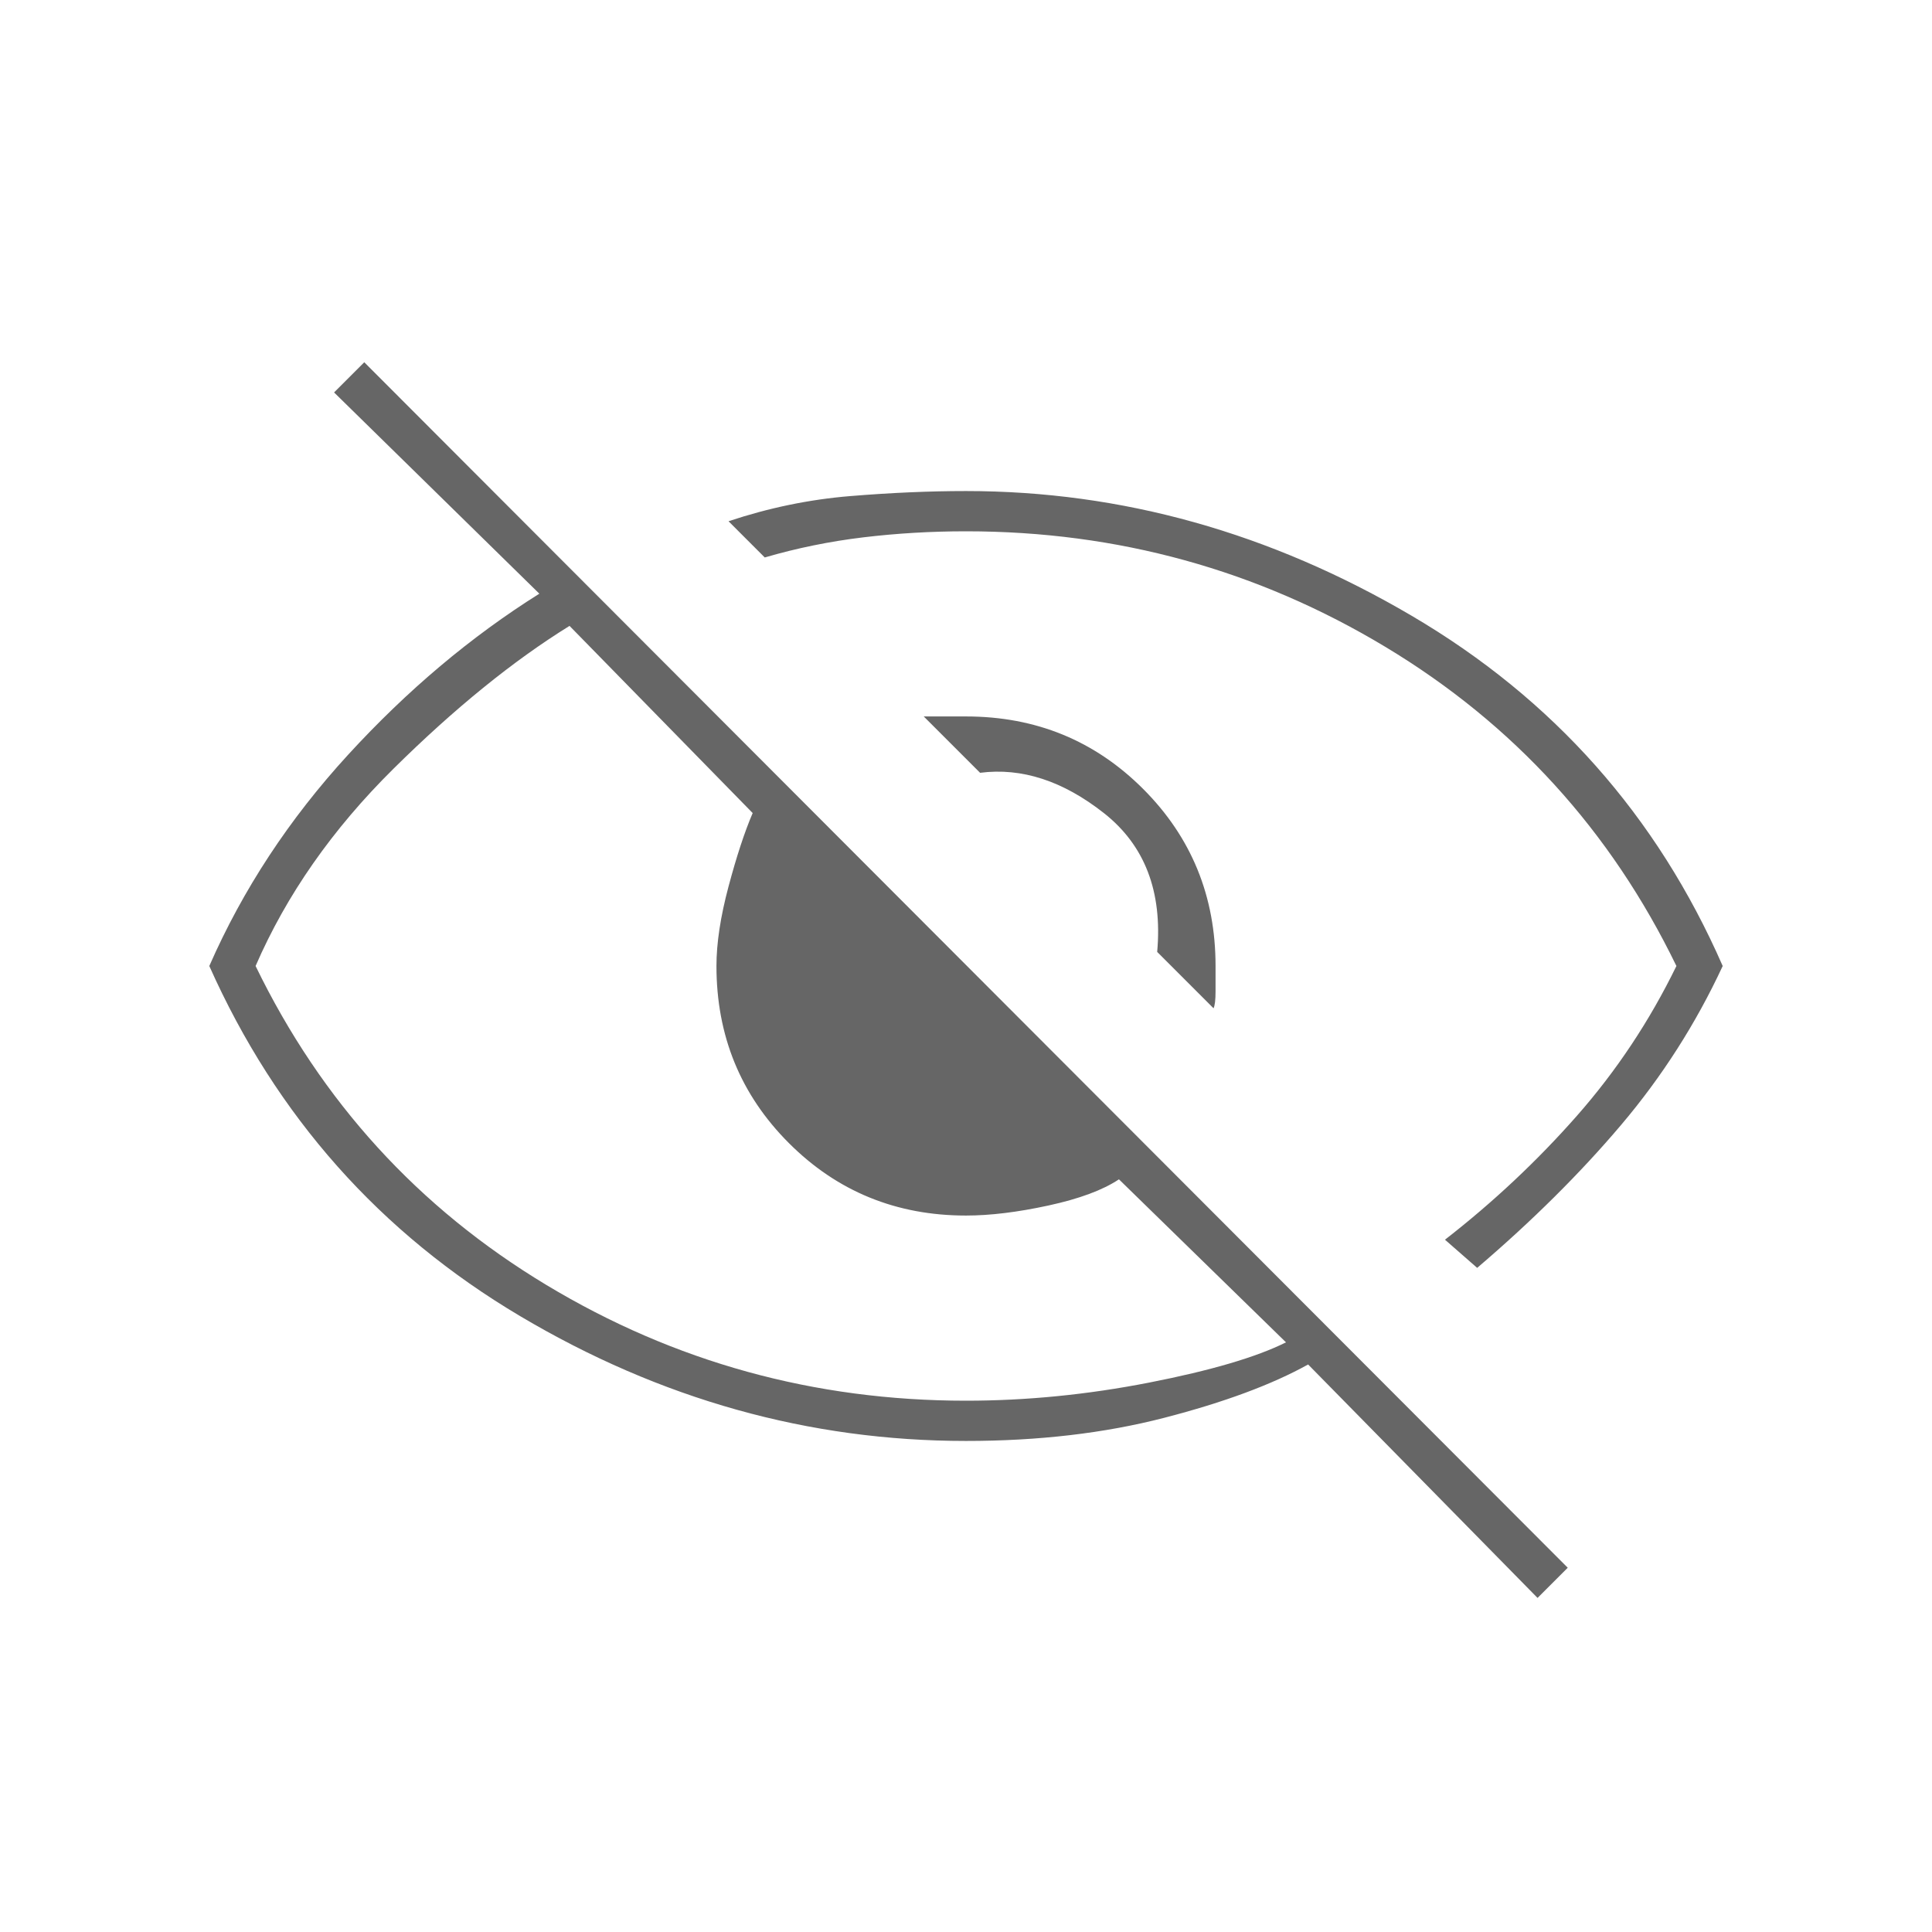 <svg xmlns="http://www.w3.org/2000/svg" height="24px" viewBox="0 -960 960 960" width="24px" fill="#666666"><path d="m603-459-28-28q4-45-26.5-69T487-576l-28-28h21q52 0 88 36t36 88v12.5q0 6.5-1 8.5Zm131 129-16-14q36-28 65.5-61.5T833-480q-49-101-144.5-158.5T480-696q-26 0-51 3t-49 10l-18-18q30-10 60.5-12.5T480-716q116 0 221.5 62T856-480q-20 43-50.5 79T734-330Zm30 164L650-282q-27 15-71.5 26.5T480-244q-117 0-221.5-62T104-480q25-57 69-105t95-80L166-765l15-15 598 599-15 15ZM283-649q-42 26-87.5 71T127-480q49 101 144.5 158.5T480-264q45 0 91-9t68-20l-83-81q-12 8-35 13t-41 5q-52 0-88-36t-36-88q0-17 6-39.5t12-36.5l-91-93Zm245 121Zm-46 72Z"/></svg>